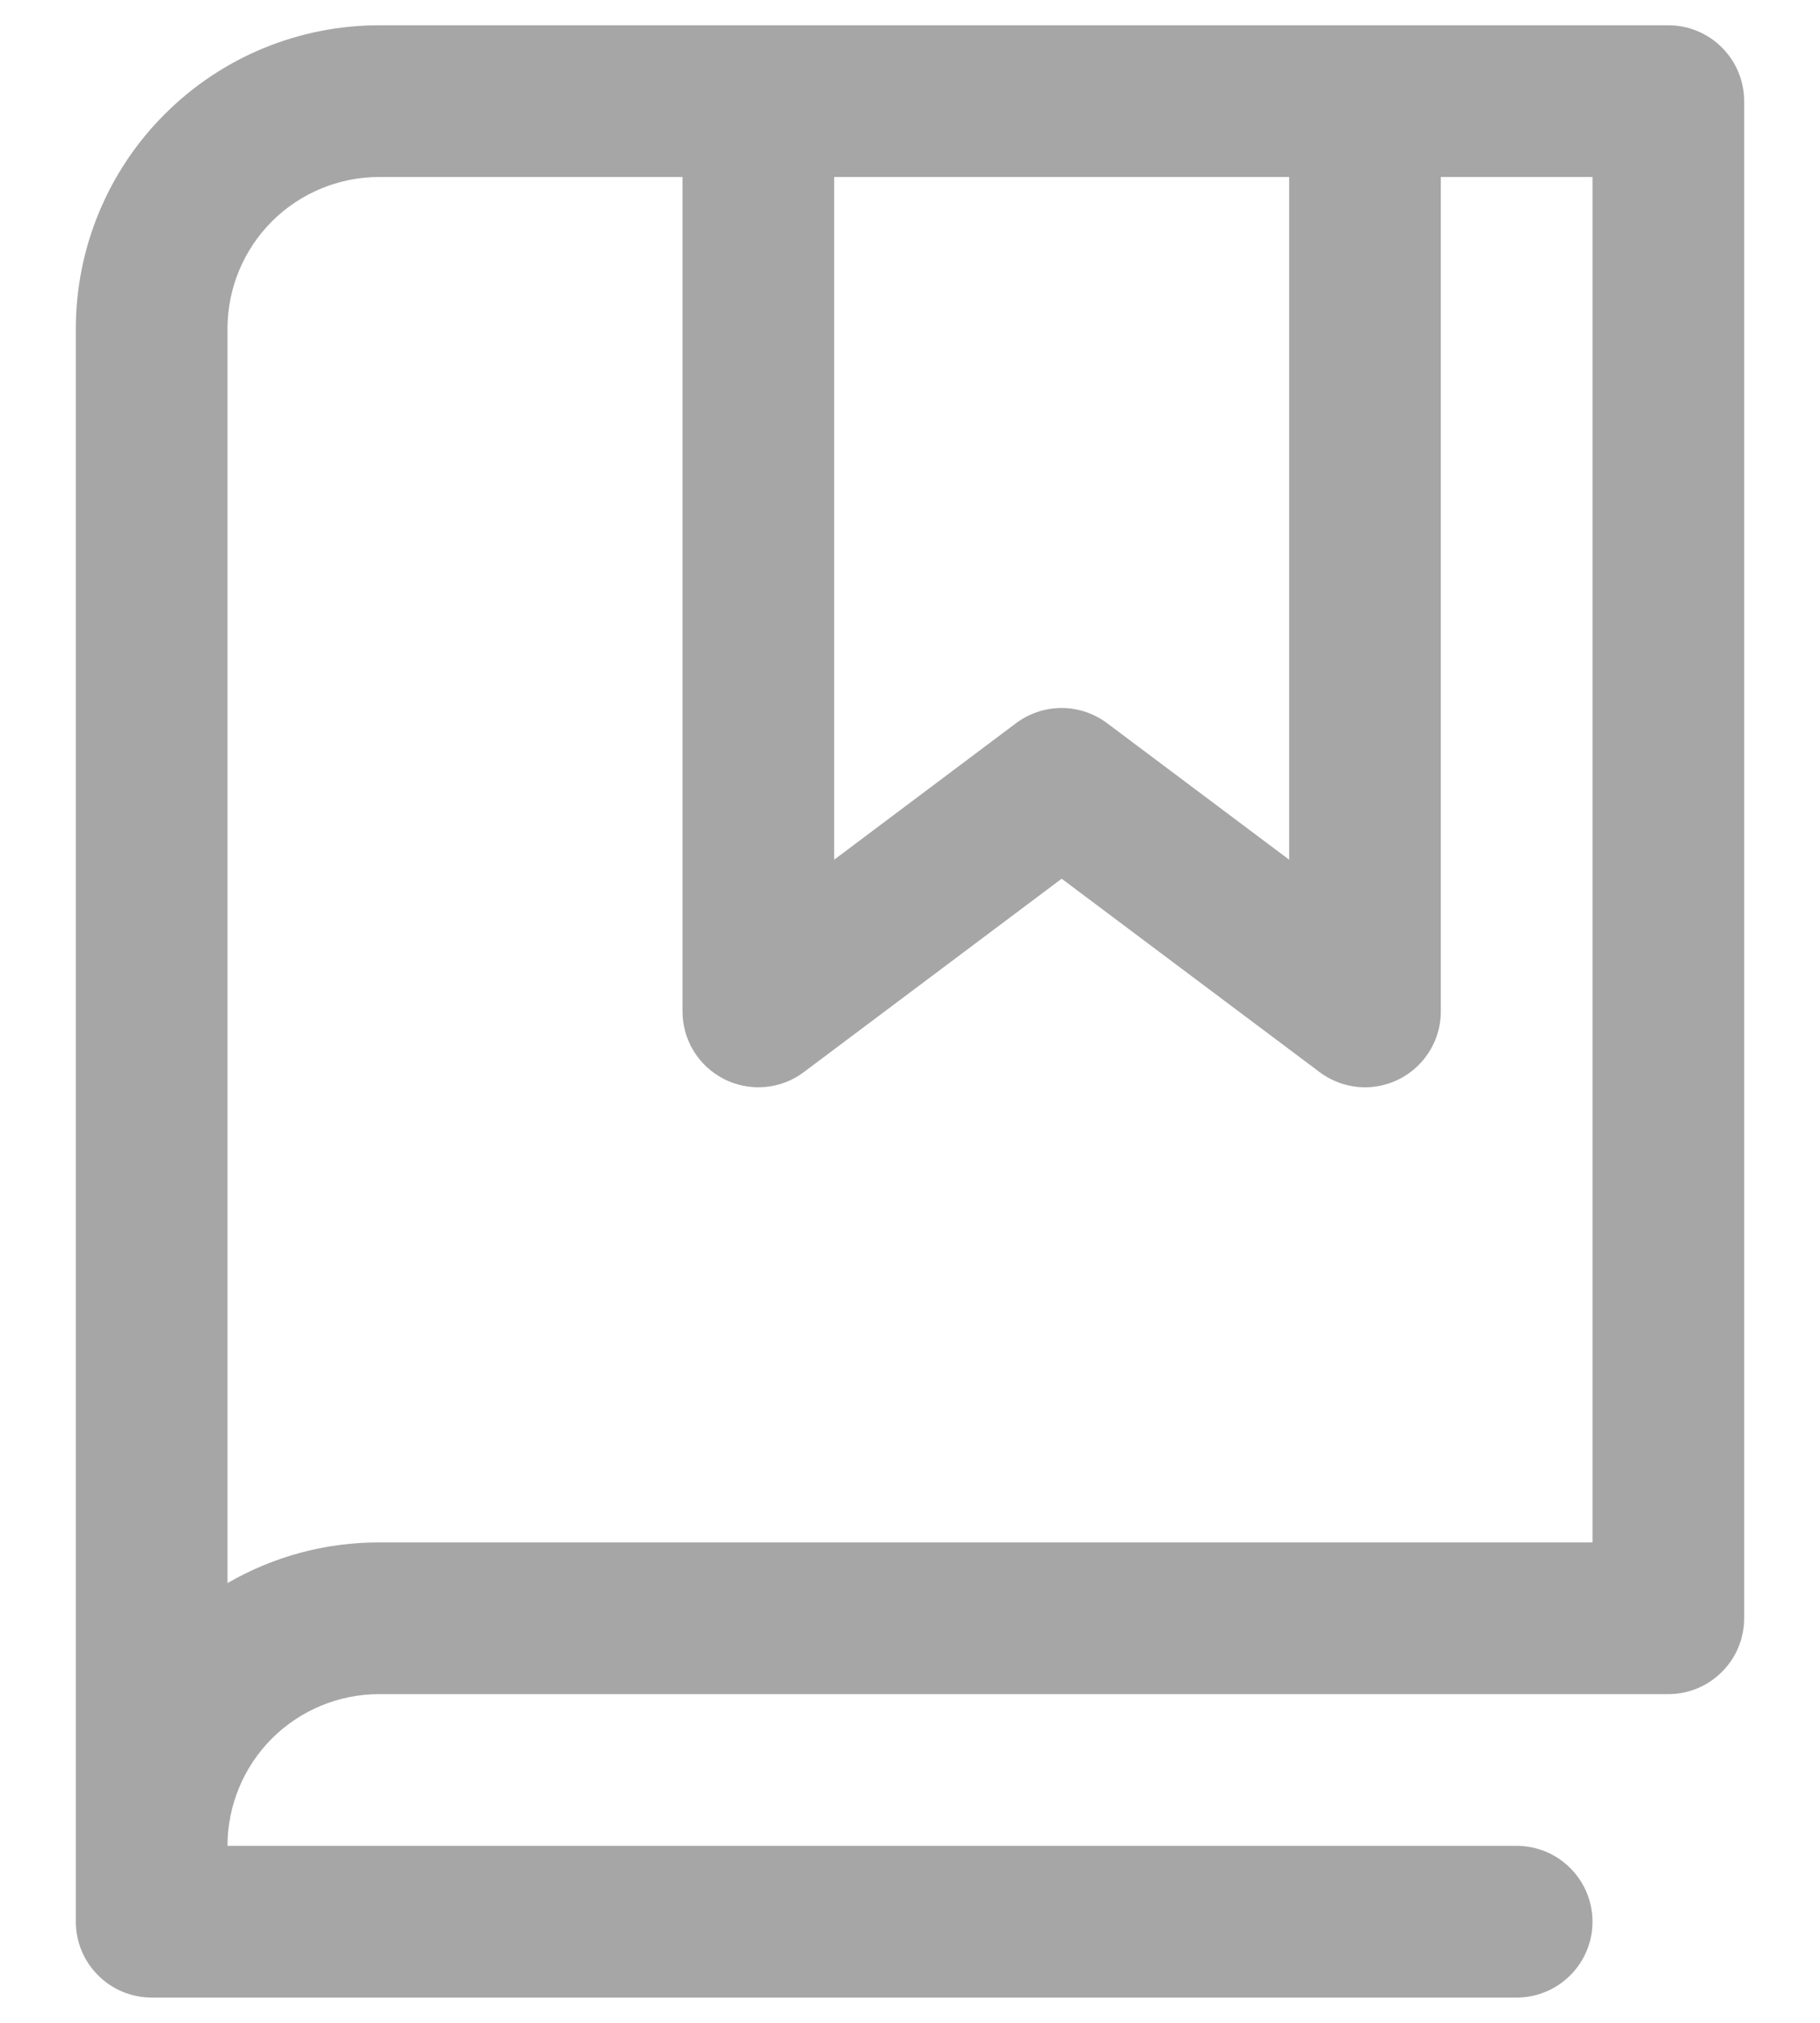 <svg width="18" height="20" viewBox="0 0 18 20" fill="none" xmlns="http://www.w3.org/2000/svg">
<path d="M16.5 0.25H3.75C2.954 0.25 2.191 0.566 1.629 1.129C1.066 1.691 0.75 2.454 0.75 3.25V19C0.75 19.199 0.829 19.39 0.97 19.53C1.11 19.671 1.301 19.75 1.5 19.75H15C15.199 19.75 15.39 19.671 15.53 19.53C15.671 19.39 15.75 19.199 15.75 19C15.75 18.801 15.671 18.61 15.53 18.47C15.39 18.329 15.199 18.25 15 18.25H2.25C2.25 17.852 2.408 17.471 2.689 17.189C2.971 16.908 3.352 16.75 3.75 16.75H16.5C16.699 16.75 16.89 16.671 17.03 16.53C17.171 16.39 17.25 16.199 17.25 16V1C17.25 0.801 17.171 0.61 17.03 0.47C16.89 0.329 16.699 0.25 16.5 0.25ZM8.25 1.75H12.75V8.5L10.949 7.15C10.819 7.053 10.661 7 10.499 7C10.337 7 10.179 7.053 10.049 7.15L8.25 8.5V1.75ZM15.75 15.25H3.75C3.223 15.249 2.706 15.388 2.25 15.652V3.25C2.25 2.852 2.408 2.471 2.689 2.189C2.971 1.908 3.352 1.75 3.75 1.75H6.75V10C6.75 10.139 6.789 10.276 6.862 10.394C6.935 10.513 7.04 10.608 7.165 10.671C7.289 10.733 7.429 10.759 7.567 10.747C7.706 10.735 7.839 10.684 7.95 10.6L10.5 8.688L13.051 10.6C13.181 10.697 13.338 10.75 13.5 10.75C13.699 10.75 13.89 10.671 14.03 10.53C14.171 10.39 14.25 10.199 14.25 10V1.75H15.75V15.25Z" fill="#A6A6A6"/>
</svg>
